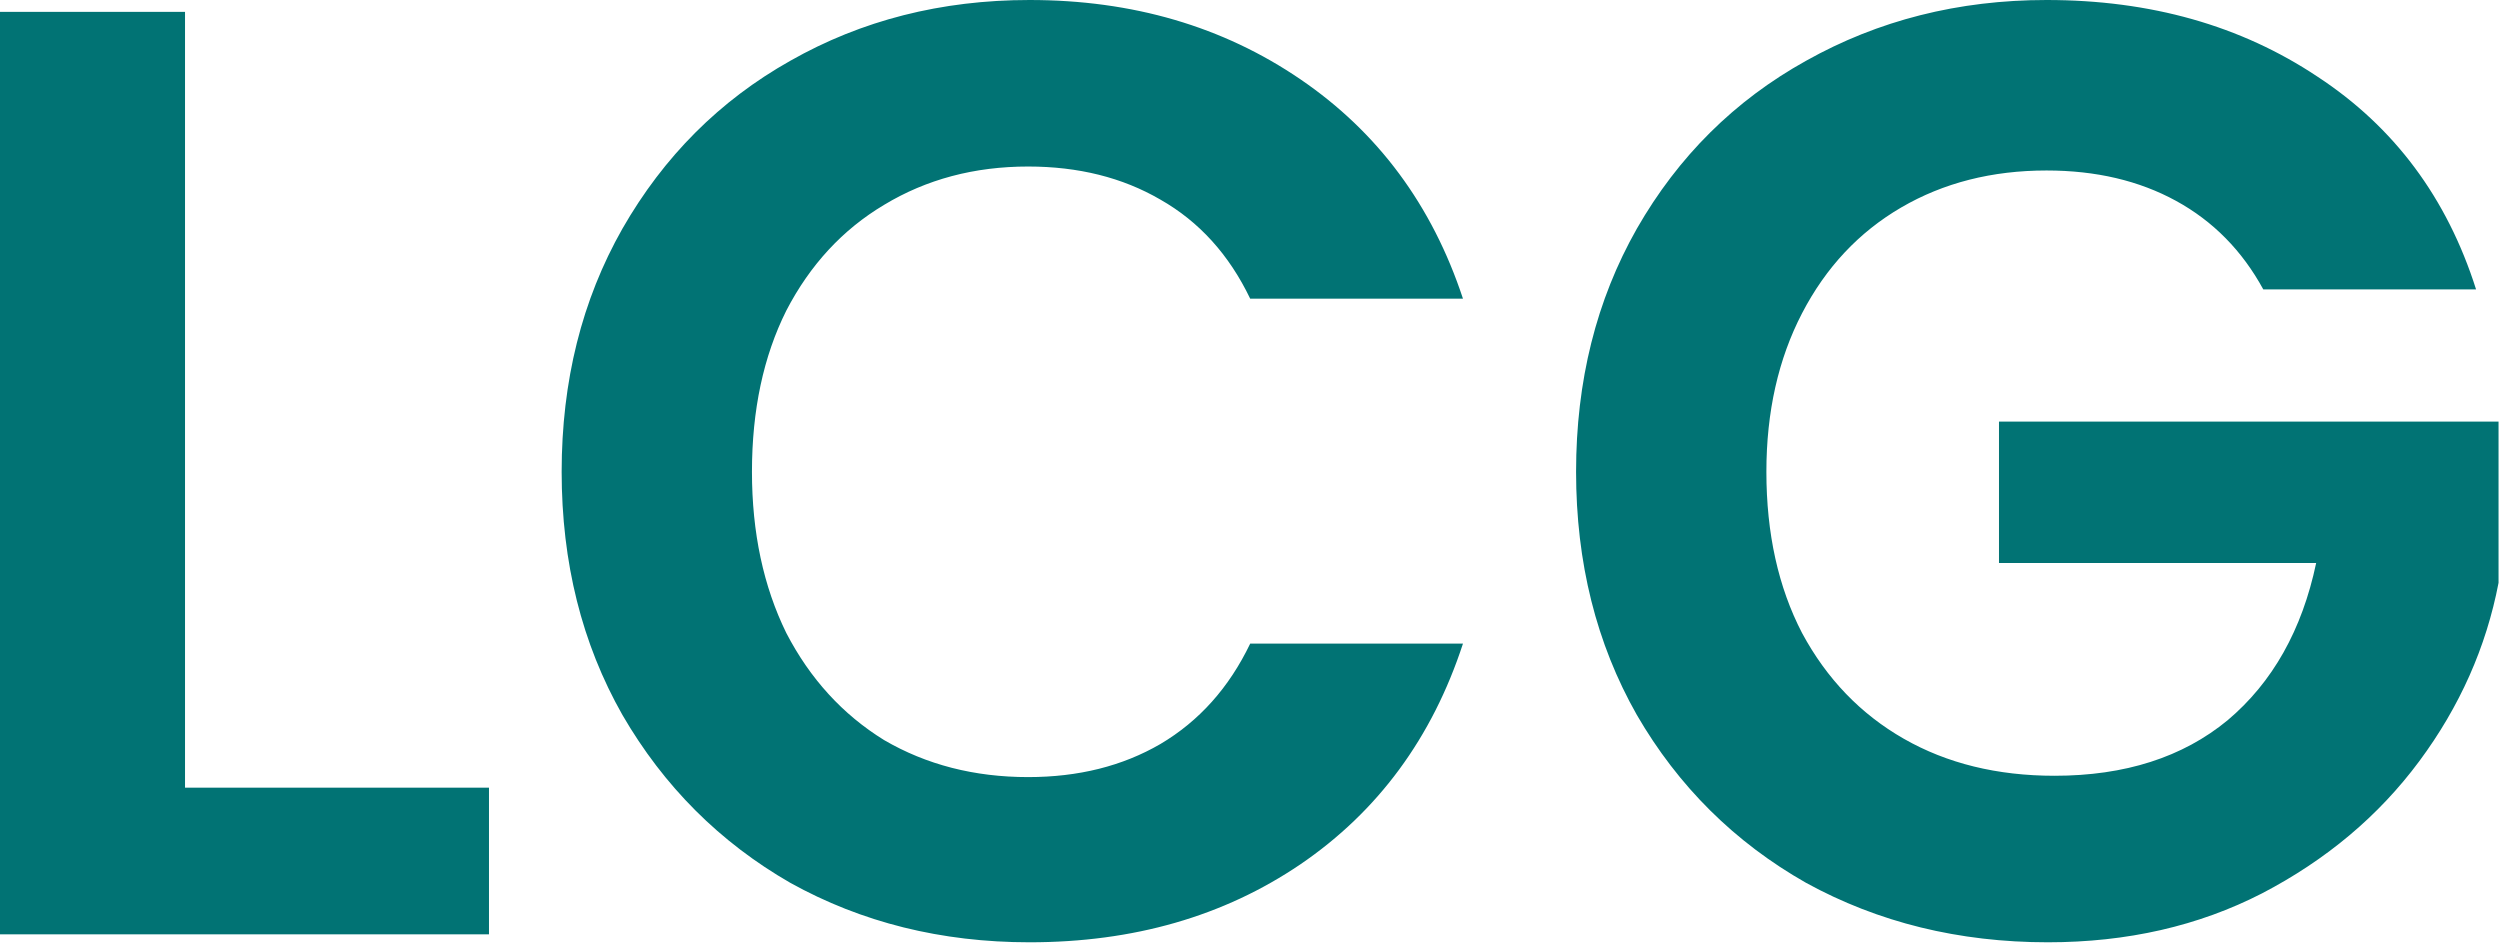 <svg width="227" height="86" viewBox="0 0 227 86" fill="none" xmlns="http://www.w3.org/2000/svg">
<path d="M16.8 71.52H44.4V84.84H0V1.08H16.8V71.52ZM50.998 42.84C50.998 34.6 52.838 27.24 56.518 20.76C60.278 14.2 65.358 9.12 71.758 5.52C78.238 1.84 85.478 0 93.478 0C102.838 0 111.038 2.4 118.078 7.2C125.118 12 130.038 18.64 132.838 27.12H113.518C111.598 23.12 108.878 20.12 105.358 18.12C101.918 16.12 97.918 15.12 93.358 15.12C88.478 15.12 84.118 16.28 80.278 18.6C76.518 20.84 73.558 24.04 71.398 28.2C69.318 32.36 68.278 37.24 68.278 42.84C68.278 48.36 69.318 53.24 71.398 57.48C73.558 61.64 76.518 64.88 80.278 67.2C84.118 69.44 88.478 70.56 93.358 70.56C97.918 70.56 101.918 69.56 105.358 67.56C108.878 65.48 111.598 62.44 113.518 58.44H132.838C130.038 67 125.118 73.68 118.078 78.48C111.118 83.2 102.918 85.56 93.478 85.56C85.478 85.56 78.238 83.76 71.758 80.16C65.358 76.48 60.278 71.4 56.518 64.92C52.838 58.44 50.998 51.08 50.998 42.84ZM205.508 26.28C203.588 22.76 200.948 20.08 197.588 18.24C194.228 16.4 190.308 15.48 185.828 15.48C180.868 15.48 176.468 16.6 172.628 18.84C168.788 21.08 165.788 24.28 163.628 28.44C161.468 32.6 160.388 37.4 160.388 42.84C160.388 48.44 161.468 53.32 163.628 57.48C165.868 61.64 168.948 64.84 172.868 67.08C176.788 69.32 181.348 70.44 186.548 70.44C192.948 70.44 198.188 68.76 202.267 65.4C206.348 61.96 209.028 57.2 210.308 51.12H181.508V38.28H226.868V52.92C225.748 58.76 223.348 64.16 219.668 69.12C215.988 74.08 211.228 78.08 205.388 81.12C199.628 84.08 193.148 85.56 185.948 85.56C177.868 85.56 170.548 83.76 163.988 80.16C157.508 76.48 152.388 71.4 148.628 64.92C144.948 58.44 143.108 51.08 143.108 42.84C143.108 34.6 144.948 27.24 148.628 20.76C152.388 14.2 157.508 9.12 163.988 5.52C170.548 1.84 177.828 0 185.828 0C195.268 0 203.468 2.32 210.428 6.96C217.388 11.52 222.188 17.96 224.828 26.28H205.508Z" fill="#017374"/>
</svg>
